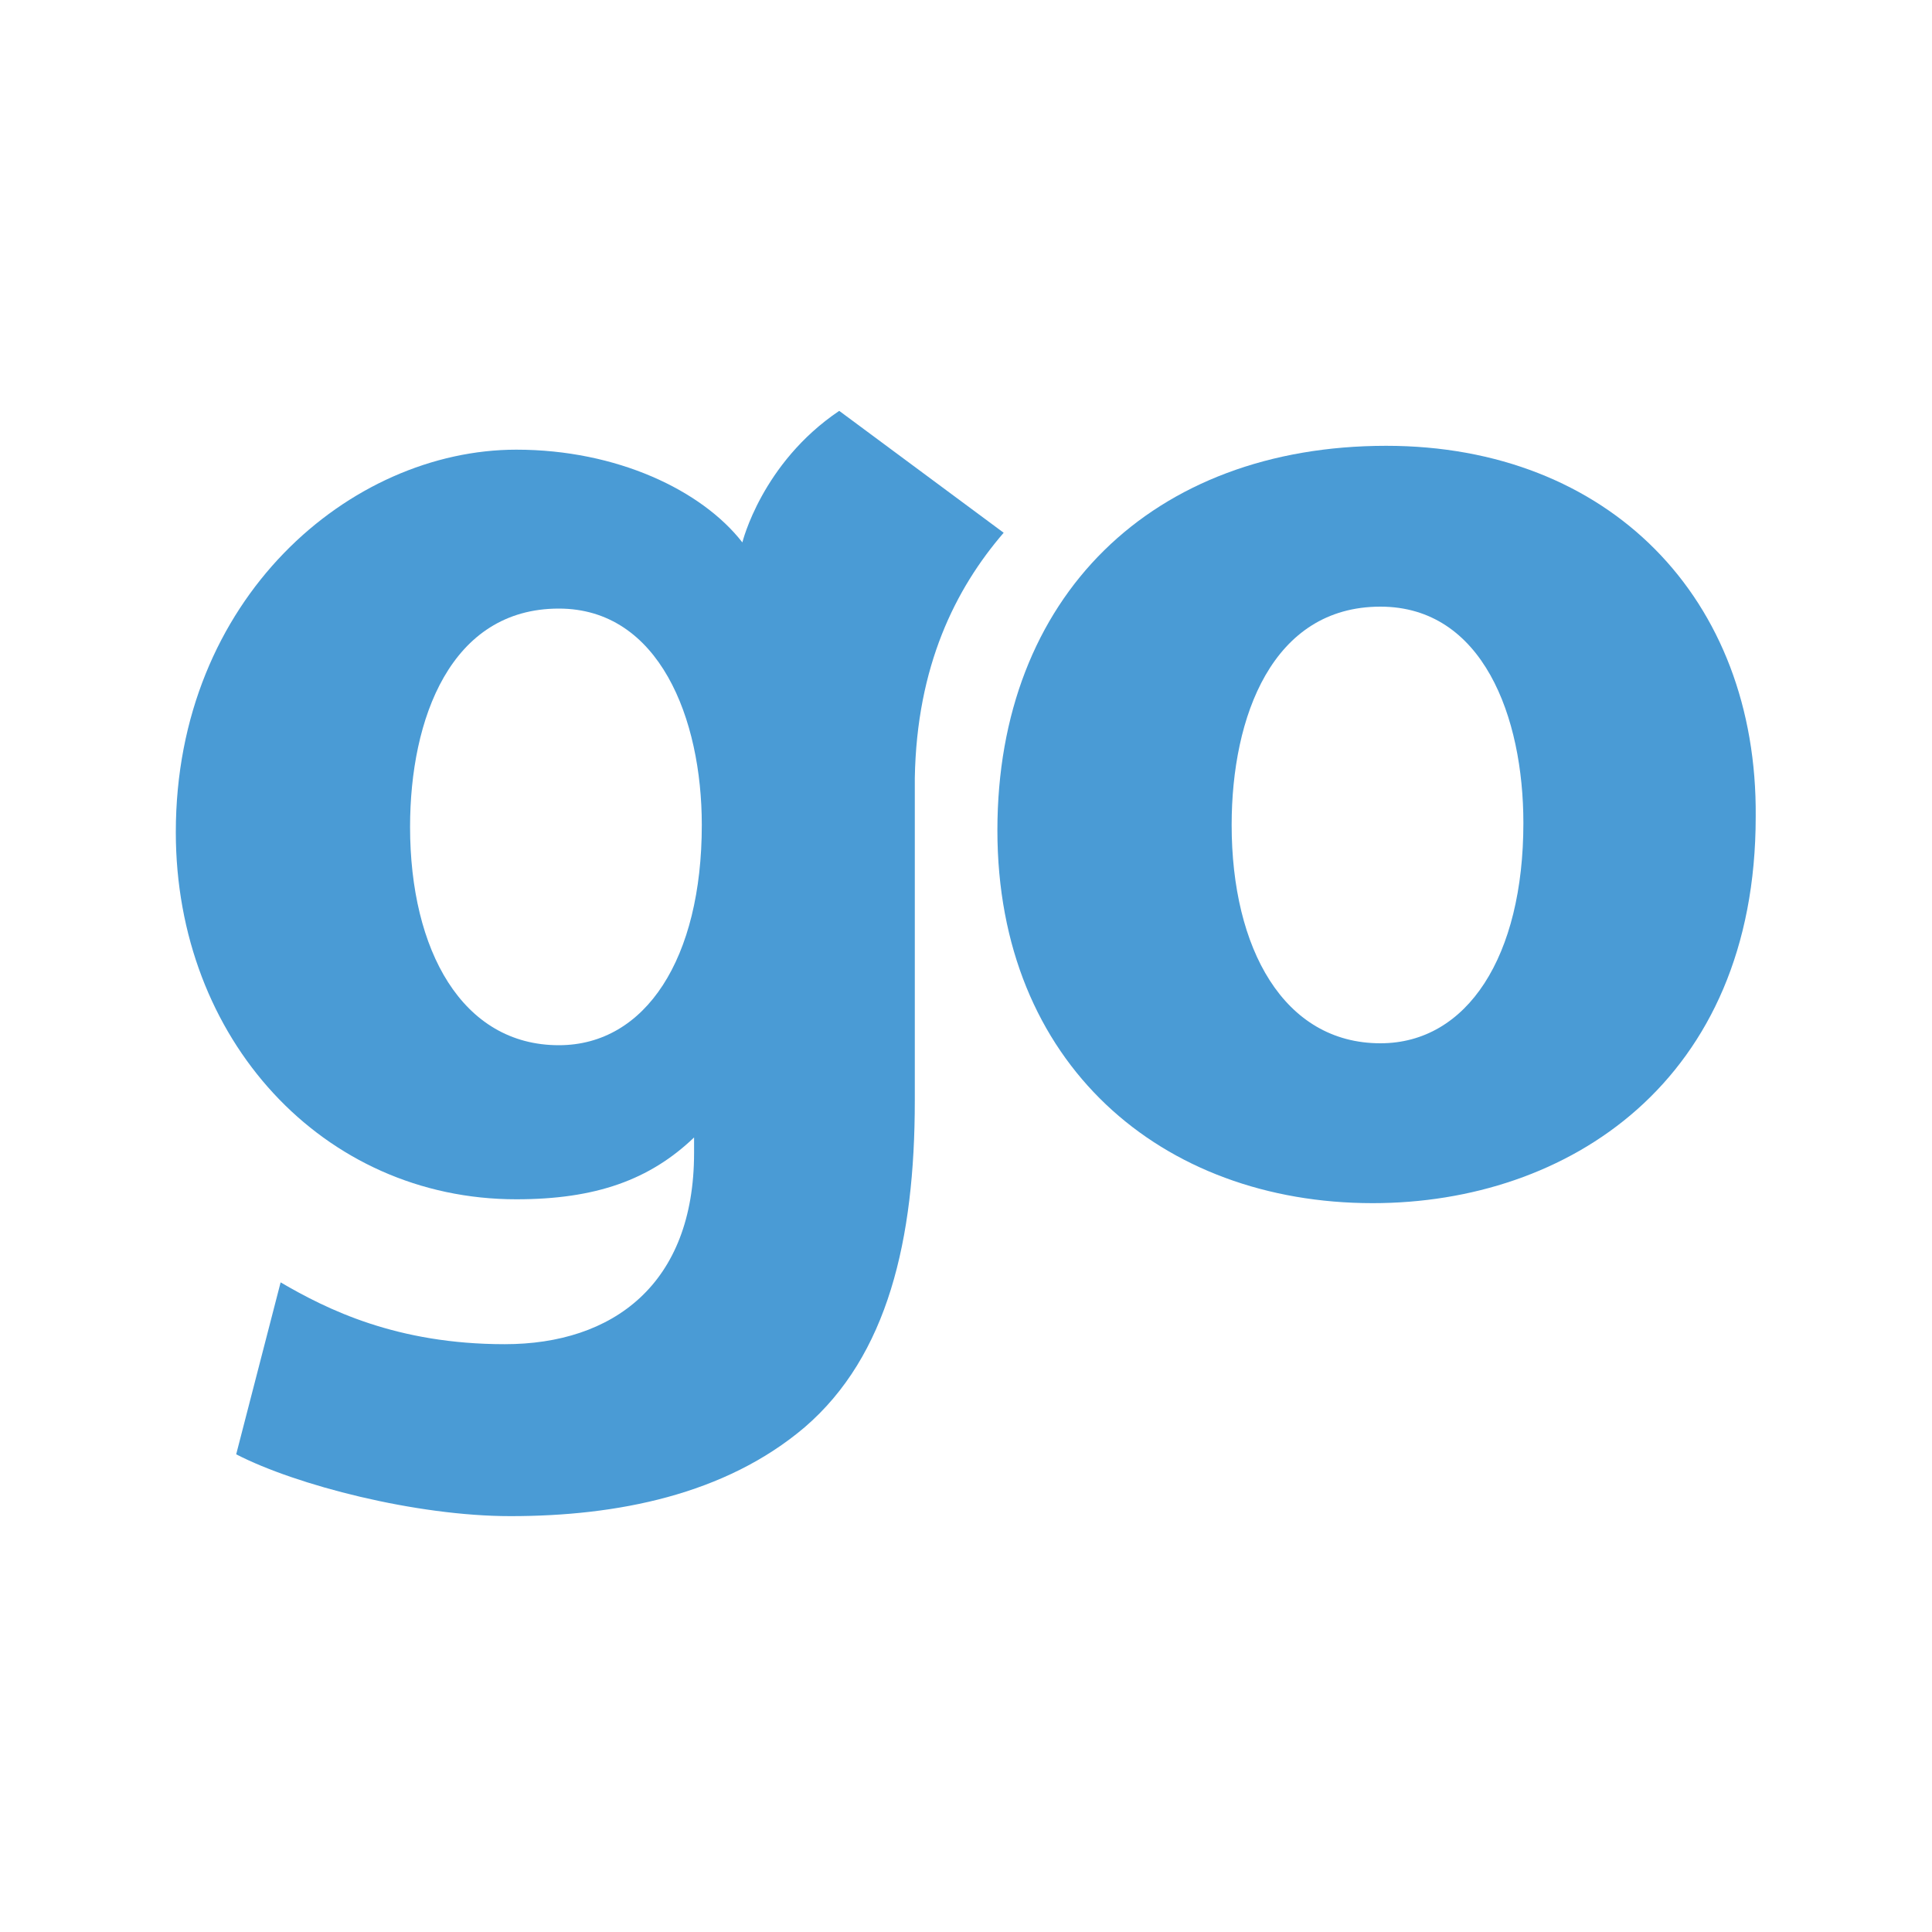 <?xml version="1.0" encoding="UTF-8"?><svg id="Layer_1" xmlns="http://www.w3.org/2000/svg" xmlns:xlink="http://www.w3.org/1999/xlink" viewBox="0 0 40 40"><defs><style>.cls-1{fill:none;}.cls-2{fill:#4a9bd5;}.cls-3{clip-path:url(#clippath);}</style><clipPath id="clippath"><rect class="cls-1" x="-2.98" y="-2.98" width="45.96" height="45.96"/></clipPath></defs><g class="cls-3"><path class="cls-2" d="M28.7,9.23c-4.84,0-8.05,3.12-8.05,7.96s3.4,7.72,7.77,7.72c4.04,0,7.93-2.52,7.93-8,.04-4.52-3.04-7.68-7.65-7.68ZM28.58,21.6c-2,0-3.08-1.96-3.08-4.52,0-2.24.84-4.52,3.08-4.52,2.12,0,2.96,2.28,2.96,4.48,0,2.76-1.16,4.56-2.96,4.56Z"/><path class="cls-2" d="M17.37,8.51c-1.6,1.08-2,2.72-2,2.72-.84-1.08-2.6-1.92-4.68-1.92-3.44,0-7.05,3.08-7.05,7.92,0,4.28,3.04,7.6,7.05,7.6,1.64,0,2.76-.4,3.68-1.28v.32c0,2.72-1.68,3.96-3.92,3.96s-3.68-.72-4.64-1.28l-.92,3.56c1.24.64,3.72,1.28,5.68,1.28,2.2,0,4.44-.44,6.09-1.84,1.72-1.48,2.28-3.88,2.28-6.76v-6.68c.04-2.32.84-3.92,1.84-5.08l-3.4-2.52ZM11.57,21.64c-2,0-3.08-1.96-3.08-4.52,0-2.24.84-4.52,3.08-4.52,2.08,0,2.96,2.28,2.96,4.48,0,2.76-1.16,4.56-2.96,4.56Z"/></g></svg>